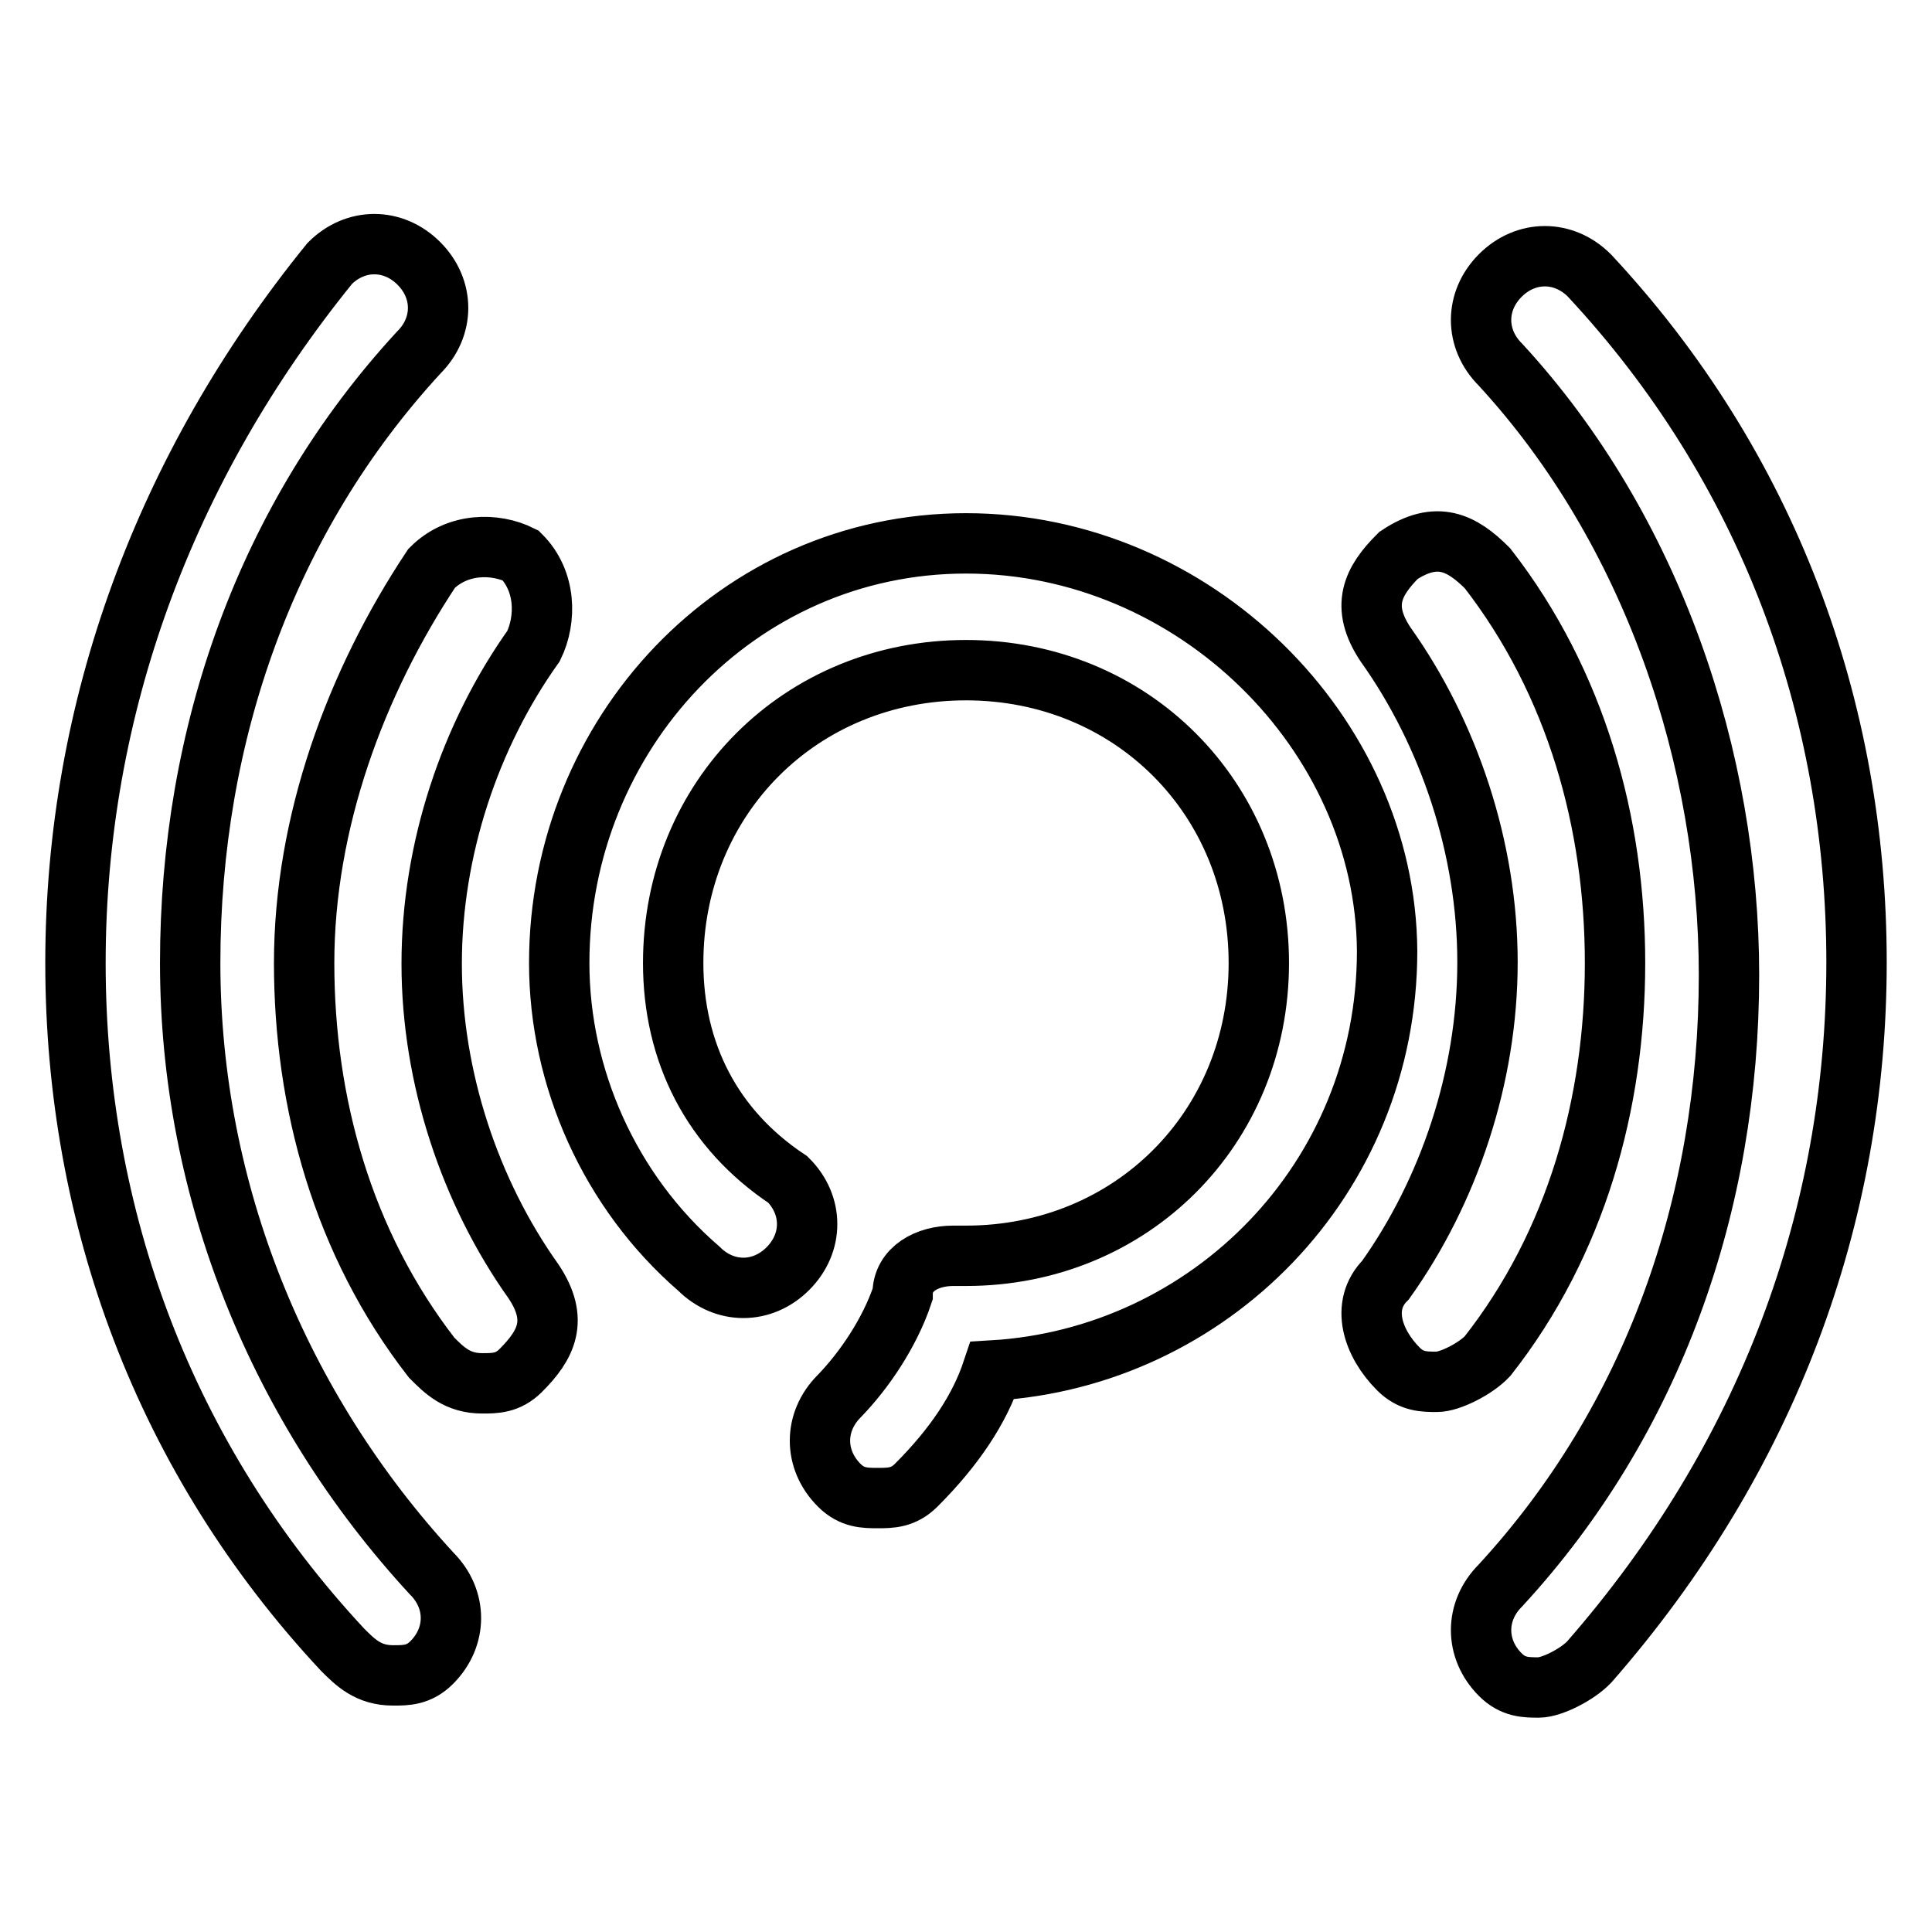 <?xml version="1.0" encoding="utf-8"?>
<!-- Svg Vector Icons : http://www.onlinewebfonts.com/icon -->
<!DOCTYPE svg PUBLIC "-//W3C//DTD SVG 1.1//EN" "http://www.w3.org/Graphics/SVG/1.1/DTD/svg11.dtd">
<svg version="1.1" xmlns="http://www.w3.org/2000/svg" xmlns:xlink="http://www.w3.org/1999/xlink" x="0px" y="0px" viewBox="0 0 256 256" enable-background="new 0 0 256 256" xml:space="preserve">
<g> <path stroke-width="8" fill-opacity="0" stroke="#000000"  d="M128,72c-30.3,0-53.9,25.3-53.9,55.6c0,15.2,6.7,30.3,18.5,40.5c3.4,3.4,8.4,3.4,11.8,0 c3.4-3.4,3.4-8.4,0-11.8c-10.1-6.7-15.2-16.9-15.2-28.7c0-21.9,16.9-38.8,38.8-38.8s38.8,16.9,38.8,38.8 c0,21.9-16.9,38.8-38.8,38.8h-1.7c-3.4,0-6.7,1.7-6.7,5.1c-1.7,5.1-5.1,10.1-8.4,13.5c-3.4,3.4-3.4,8.4,0,11.8 c1.7,1.7,3.4,1.7,5.1,1.7c1.7,0,3.4,0,5.1-1.7c5.1-5.1,8.4-10.1,10.1-15.2c28.7-1.7,52.3-25.3,52.3-55.6 C183.6,97.2,158.3,72,128,72z M25.2,127.6c0-30.3,10.1-59,30.3-80.9c3.4-3.4,3.4-8.4,0-11.8c-3.4-3.4-8.4-3.4-11.8,0 c-21.9,27-33.7,59-33.7,92.7s11.8,65.7,35.4,91c1.7,1.7,3.4,3.4,6.7,3.4c1.7,0,3.4,0,5.1-1.7c3.4-3.4,3.4-8.4,0-11.8 C37,186.6,25.2,157.9,25.2,127.6z M210.6,36.5c-3.4-3.4-8.4-3.4-11.8,0c-3.4,3.4-3.4,8.4,0,11.8c20.2,21.9,30.3,52.3,30.3,80.9 c0,30.3-10.1,59-30.3,80.9c-3.4,3.4-3.4,8.4,0,11.8c1.7,1.7,3.4,1.7,5.1,1.7c1.7,0,5.1-1.7,6.7-3.4c23.6-27,35.4-59,35.4-92.7 S234.2,61.8,210.6,36.5z M69,73.6c-3.4-1.7-8.4-1.7-11.8,1.7C47.1,90.5,40.3,109,40.3,127.6c0,18.5,5.1,37.1,16.9,52.3 c1.7,1.7,3.4,3.4,6.7,3.4c1.7,0,3.4,0,5.1-1.7c3.4-3.4,5.1-6.7,1.7-11.8c-8.4-11.8-13.5-27-13.5-42.1c0-15.2,5.1-30.3,13.5-42.1 C72.4,82.1,72.4,77,69,73.6z M214,127.6c0-18.5-5.1-37.1-16.9-52.3c-3.4-3.4-6.7-5.1-11.8-1.7c-3.4,3.4-5.1,6.7-1.7,11.8 c8.4,11.8,13.5,27,13.5,42.1c0,15.2-5.1,30.3-13.5,42.1c-3.4,3.4-1.7,8.4,1.7,11.8c1.7,1.7,3.4,1.7,5.1,1.7c1.7,0,5.1-1.7,6.7-3.4 C208.9,164.7,214,146.1,214,127.6z"/></g>
</svg>